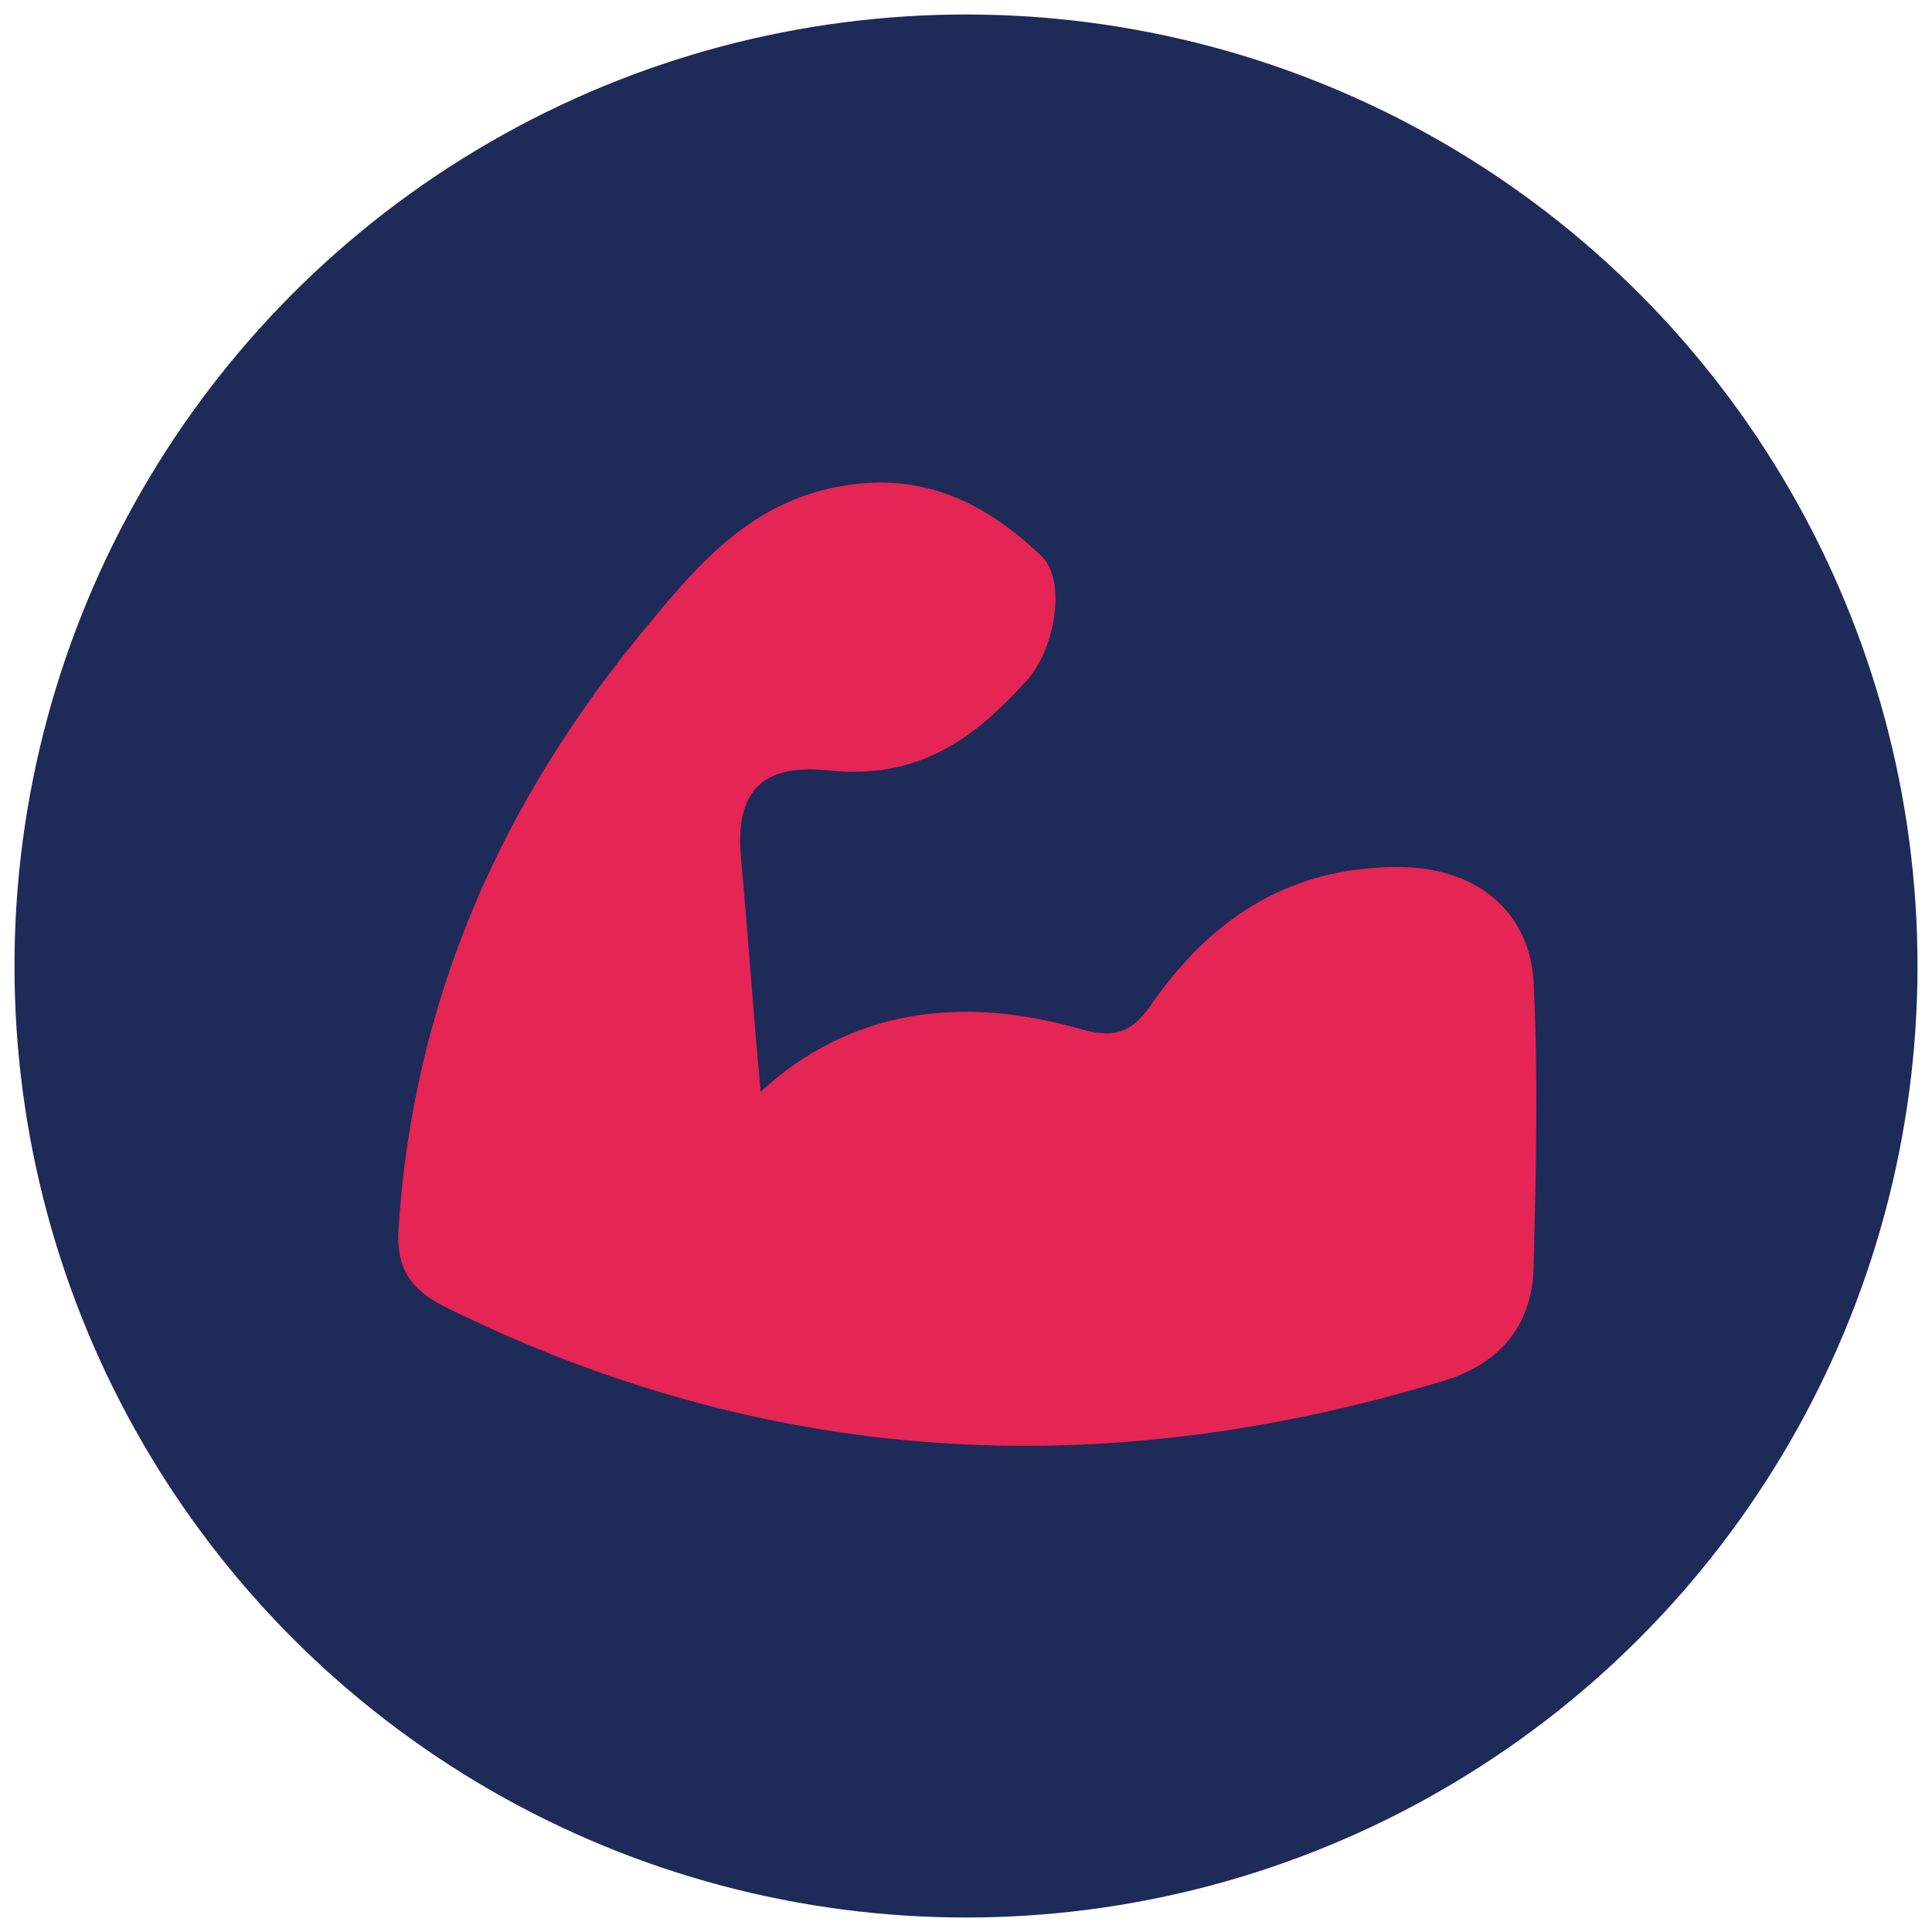 <?xml version="1.0" encoding="utf-8"?>
<!-- Generator: Adobe Illustrator 27.1.0, SVG Export Plug-In . SVG Version: 6.00 Build 0)  -->
<svg version="1.1" id="Layer_1" xmlns="http://www.w3.org/2000/svg" xmlns:xlink="http://www.w3.org/1999/xlink" x="0px" y="0px"
	 viewBox="0 0 80 80" style="enable-background:new 0 0 80 80;" xml:space="preserve">
<style type="text/css">
	.st0{fill:#1E2A58;}
	.st1{fill:#E52554;}
</style>
<g>
	<circle class="st0" cx="40" cy="40" r="39.4"/>
	<g>
		<g>
			<path class="st1" d="M31.5,45.2c3.7-3.4,8.3-4,13.2-2.6c1.4,0.4,2.1,0.2,2.9-0.9c2.4-3.5,5.6-5.8,10.3-5.8c3.2,0,5.4,1.8,5.6,4.7
				c0.2,4,0.1,8,0,12c-0.1,2.3-1.4,3.9-3.8,4.6c-14.2,4.3-28,3.5-41.3-3.1c-1.4-0.7-2-1.6-1.9-3.2c0.6-9.4,4.2-17.7,10.4-25.1
				c2.3-2.8,4.7-5.5,9-5.8c3-0.2,5.3,1.2,7.2,3c1.1,1,0.6,4-0.7,5.3c-2.1,2.3-4.4,4-8.1,3.6c-2.9-0.3-3.9,1-3.6,3.8
				C31,39,31.2,42.1,31.5,45.2z"/>
		</g>
	</g>
</g>
</svg>
